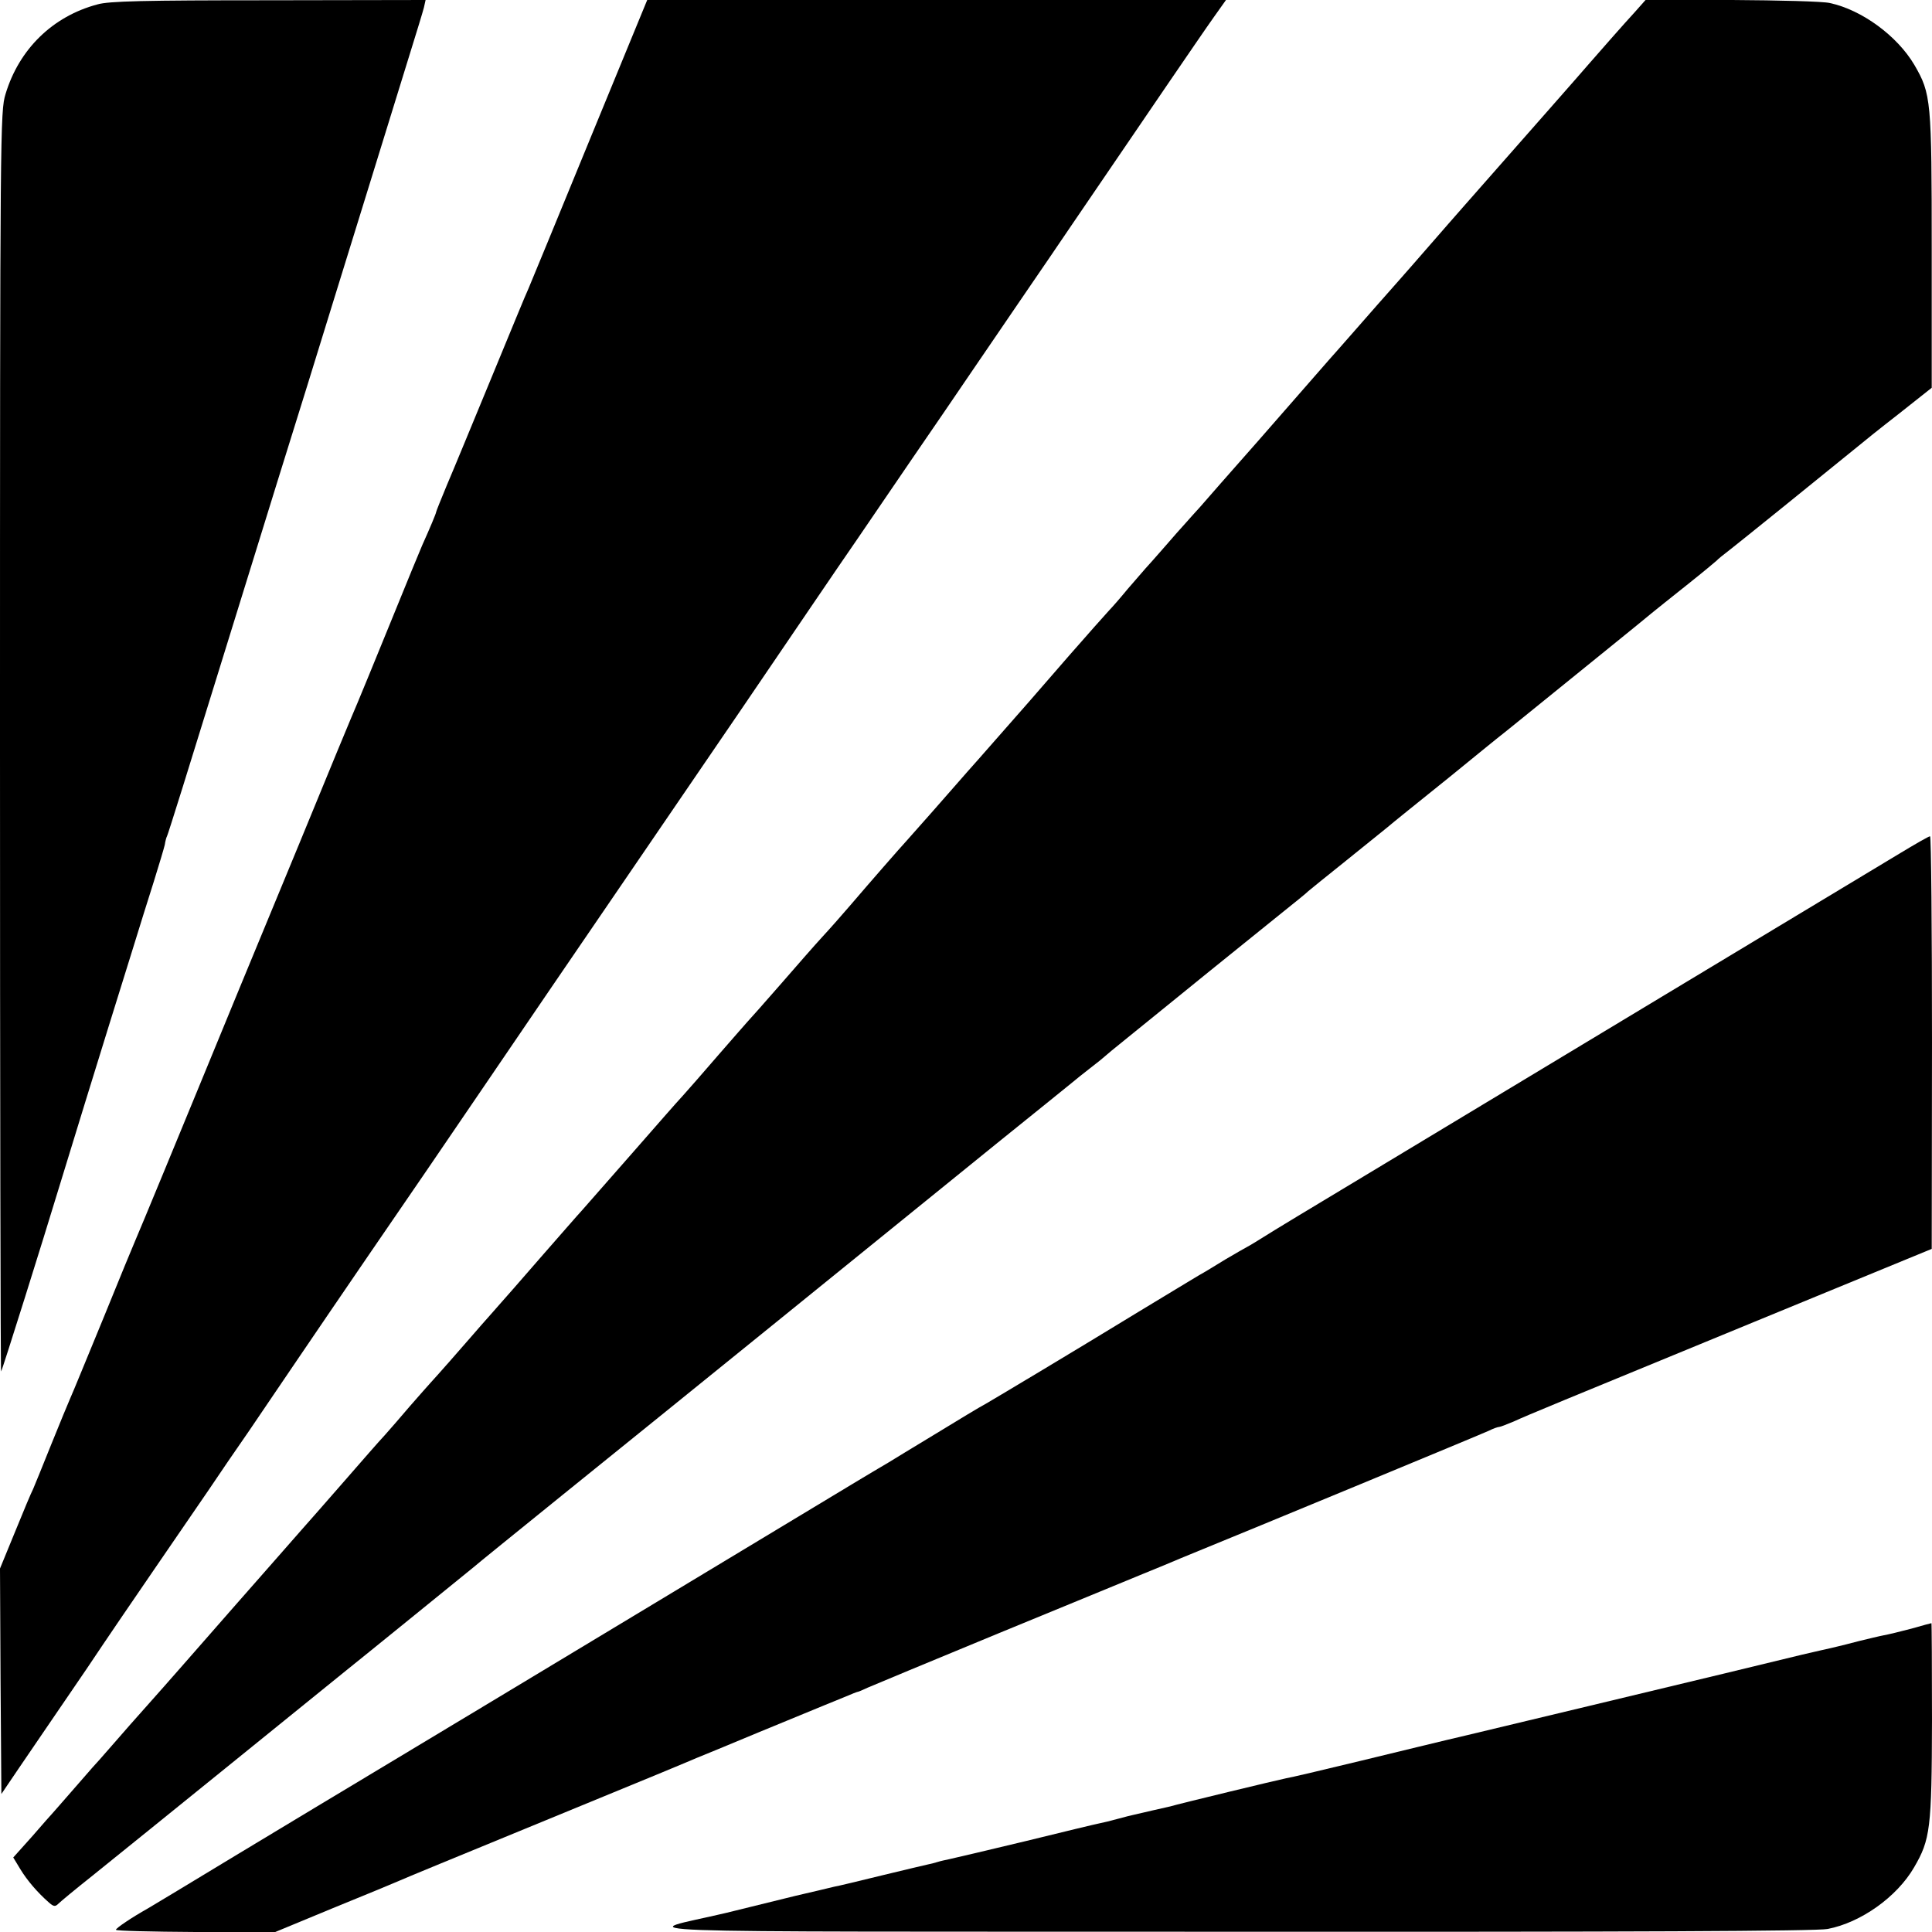 <?xml version="1.0" standalone="no"?>
<!DOCTYPE svg PUBLIC "-//W3C//DTD SVG 20010904//EN"
 "http://www.w3.org/TR/2001/REC-SVG-20010904/DTD/svg10.dtd">
<svg version="1.0" xmlns="http://www.w3.org/2000/svg"
 width="700pt" height="700pt" viewBox="0 0 700 700"
 preserveAspectRatio="xMidYMid meet">
<g transform="translate(0,700) scale(0.1,-0.1)"
fill="#000000" stroke="none">
<path d="M353 6984 c-162 -43 -284 -162 -333 -325 -19 -62 -20 -122 -20 -2348
0 -1257 2 -2283 4 -2280 4 3 157 492 206 654 16 53 157 512 272 880 22 72 56
180 75 240 19 61 37 121 40 134 2 14 6 28 8 31 3 4 86 270 185 591 100 321
196 634 215 694 19 61 68 218 109 350 41 132 131 425 201 650 70 226 146 473
170 550 24 77 47 152 51 168 l6 27 -568 -1 c-452 0 -580 -3 -621 -15z"/>
<path d="M2136 6492 c-114 -279 -214 -520 -221 -537 -8 -16 -68 -163 -135
-325 -67 -162 -139 -337 -161 -388 -21 -51 -39 -95 -39 -98 0 -4 -22 -57 -50
-119 -5 -11 -57 -137 -115 -280 -58 -143 -112 -273 -119 -290 -12 -27 -119
-285 -211 -510 -18 -44 -115 -278 -215 -520 -99 -242 -224 -543 -276 -670 -52
-126 -99 -239 -104 -250 -5 -11 -57 -137 -115 -280 -59 -143 -112 -273 -120
-290 -7 -16 -39 -93 -70 -170 -31 -77 -60 -149 -65 -160 -6 -11 -35 -80 -65
-154 l-55 -134 2 -408 3 -409 63 93 c34 50 75 110 90 132 15 22 86 126 157
230 70 105 182 269 248 365 66 96 152 222 192 280 39 58 105 155 147 215 41
61 119 175 173 255 54 80 171 251 259 380 193 281 231 337 451 660 94 138 298
438 455 667 398 582 536 785 718 1053 47 69 113 166 147 215 34 50 120 176
191 280 72 105 175 255 229 335 164 240 212 311 280 410 35 52 122 179 192
282 70 103 179 263 242 355 63 92 134 196 159 231 l44 62 -1049 0 -1048 0
-209 -508z"/>
<path d="M5924 6957 c-37 -40 -131 -147 -171 -193 -29 -34 -193 -220 -443
-504 -32 -36 -91 -104 -132 -151 -41 -47 -88 -101 -105 -120 -46 -52 -122
-138 -183 -208 -30 -34 -64 -73 -75 -85 -23 -26 -16 -18 -257 -294 -98 -111
-193 -219 -210 -239 -18 -20 -42 -46 -53 -59 -11 -12 -45 -50 -75 -85 -30 -35
-62 -70 -70 -79 -8 -9 -37 -43 -65 -75 -27 -33 -57 -67 -65 -75 -13 -14 -85
-95 -147 -166 -10 -12 -43 -49 -73 -84 -30 -35 -63 -72 -73 -84 -21 -24 -110
-125 -181 -206 -27 -30 -61 -69 -75 -85 -25 -29 -165 -188 -186 -211 -24 -26
-128 -145 -205 -235 -30 -35 -75 -86 -101 -114 -25 -27 -94 -106 -154 -175
-60 -69 -112 -127 -115 -130 -3 -3 -50 -57 -105 -120 -54 -63 -114 -131 -131
-150 -18 -19 -101 -114 -185 -210 -84 -96 -165 -188 -180 -205 -15 -16 -80
-91 -145 -165 -64 -74 -143 -164 -175 -200 -32 -36 -67 -76 -79 -90 -36 -42
-134 -153 -150 -170 -8 -9 -42 -47 -75 -85 -33 -39 -74 -86 -91 -105 -18 -19
-87 -98 -154 -175 -67 -77 -135 -154 -151 -172 -16 -18 -126 -144 -246 -280
-119 -136 -253 -289 -297 -338 -45 -50 -108 -122 -141 -160 -33 -38 -64 -73
-70 -79 -5 -6 -39 -45 -75 -86 -36 -41 -67 -77 -70 -80 -3 -3 -36 -40 -73 -83
l-69 -77 26 -43 c25 -41 62 -84 103 -120 17 -15 23 -16 34 -5 8 8 61 52 119
98 168 135 862 697 926 749 5 4 107 86 225 182 118 96 223 181 234 190 11 10
157 128 325 264 424 342 1205 975 1285 1040 22 18 153 124 290 235 138 111
259 209 270 218 11 9 40 33 65 52 25 19 47 37 50 40 3 3 41 35 85 70 44 36 89
72 100 81 34 28 344 279 450 364 55 44 102 82 105 86 3 3 64 52 135 109 72 58
139 112 150 121 16 14 118 96 225 182 8 7 40 32 70 57 30 25 62 50 70 57 8 7
45 36 81 65 36 29 83 67 105 85 117 95 392 317 409 332 11 9 67 54 125 100 58
46 107 87 110 90 3 4 25 22 50 41 36 28 327 263 462 373 14 12 80 65 147 117
l120 95 0 497 c0 546 -2 568 -63 673 -62 105 -190 199 -306 224 -25 6 -185 10
-356 11 l-311 1 -39 -44z"/>
<path d="M6880 3906 c-58 -35 -447 -269 -865 -521 -418 -252 -903 -544 -1077
-649 -175 -105 -337 -203 -360 -218 -24 -15 -50 -31 -58 -35 -8 -4 -44 -25
-80 -46 -36 -22 -78 -48 -95 -57 -16 -10 -115 -69 -220 -133 -234 -143 -505
-305 -553 -333 -21 -11 -102 -60 -182 -109 -79 -48 -157 -95 -171 -104 -15 -9
-58 -34 -96 -57 -37 -22 -376 -227 -753 -454 -377 -227 -806 -486 -955 -575
-148 -89 -403 -242 -565 -340 -162 -98 -304 -184 -315 -190 -57 -32 -115 -71
-115 -77 0 -4 129 -7 288 -8 l287 -1 210 87 c116 47 224 92 240 99 17 8 224
93 460 190 473 194 590 243 620 256 11 4 112 46 225 93 275 113 264 109 270
111 3 1 22 9 44 18 21 9 41 17 43 17 3 0 19 7 36 15 18 8 230 96 472 196 242
99 478 197 525 216 47 19 110 45 140 58 277 113 1091 450 1114 461 16 8 33 14
38 14 4 0 27 9 51 19 59 27 150 64 874 362 l642 264 1 748 c0 411 -3 747 -7
747 -5 0 -55 -29 -113 -64z"/>
<path d="M6925 1099 c-38 -10 -83 -21 -100 -24 -16 -3 -57 -13 -90 -21 -33 -9
-67 -17 -75 -19 -8 -2 -37 -9 -65 -15 -27 -6 -57 -13 -65 -15 -8 -2 -136 -33
-285 -69 -460 -110 -544 -131 -930 -223 -82 -19 -258 -62 -390 -94 -132 -32
-251 -60 -265 -62 -26 -5 -391 -93 -420 -102 -5 -1 -119 -27 -135 -31 -5 -1
-30 -7 -55 -14 -25 -7 -54 -14 -65 -16 -11 -2 -132 -31 -270 -65 -137 -33
-261 -62 -275 -65 -14 -3 -33 -7 -42 -10 -9 -3 -25 -7 -35 -9 -10 -2 -85 -20
-168 -40 -82 -20 -160 -39 -173 -41 -12 -3 -75 -18 -140 -33 -64 -16 -178 -44
-252 -62 -317 -75 -532 -67 1832 -68 1435 -1 2124 2 2160 10 120 23 251 116
313 223 59 101 64 141 65 532 0 195 -1 354 -2 353 -2 0 -34 -9 -73 -20z"/>
</g>
</svg>
